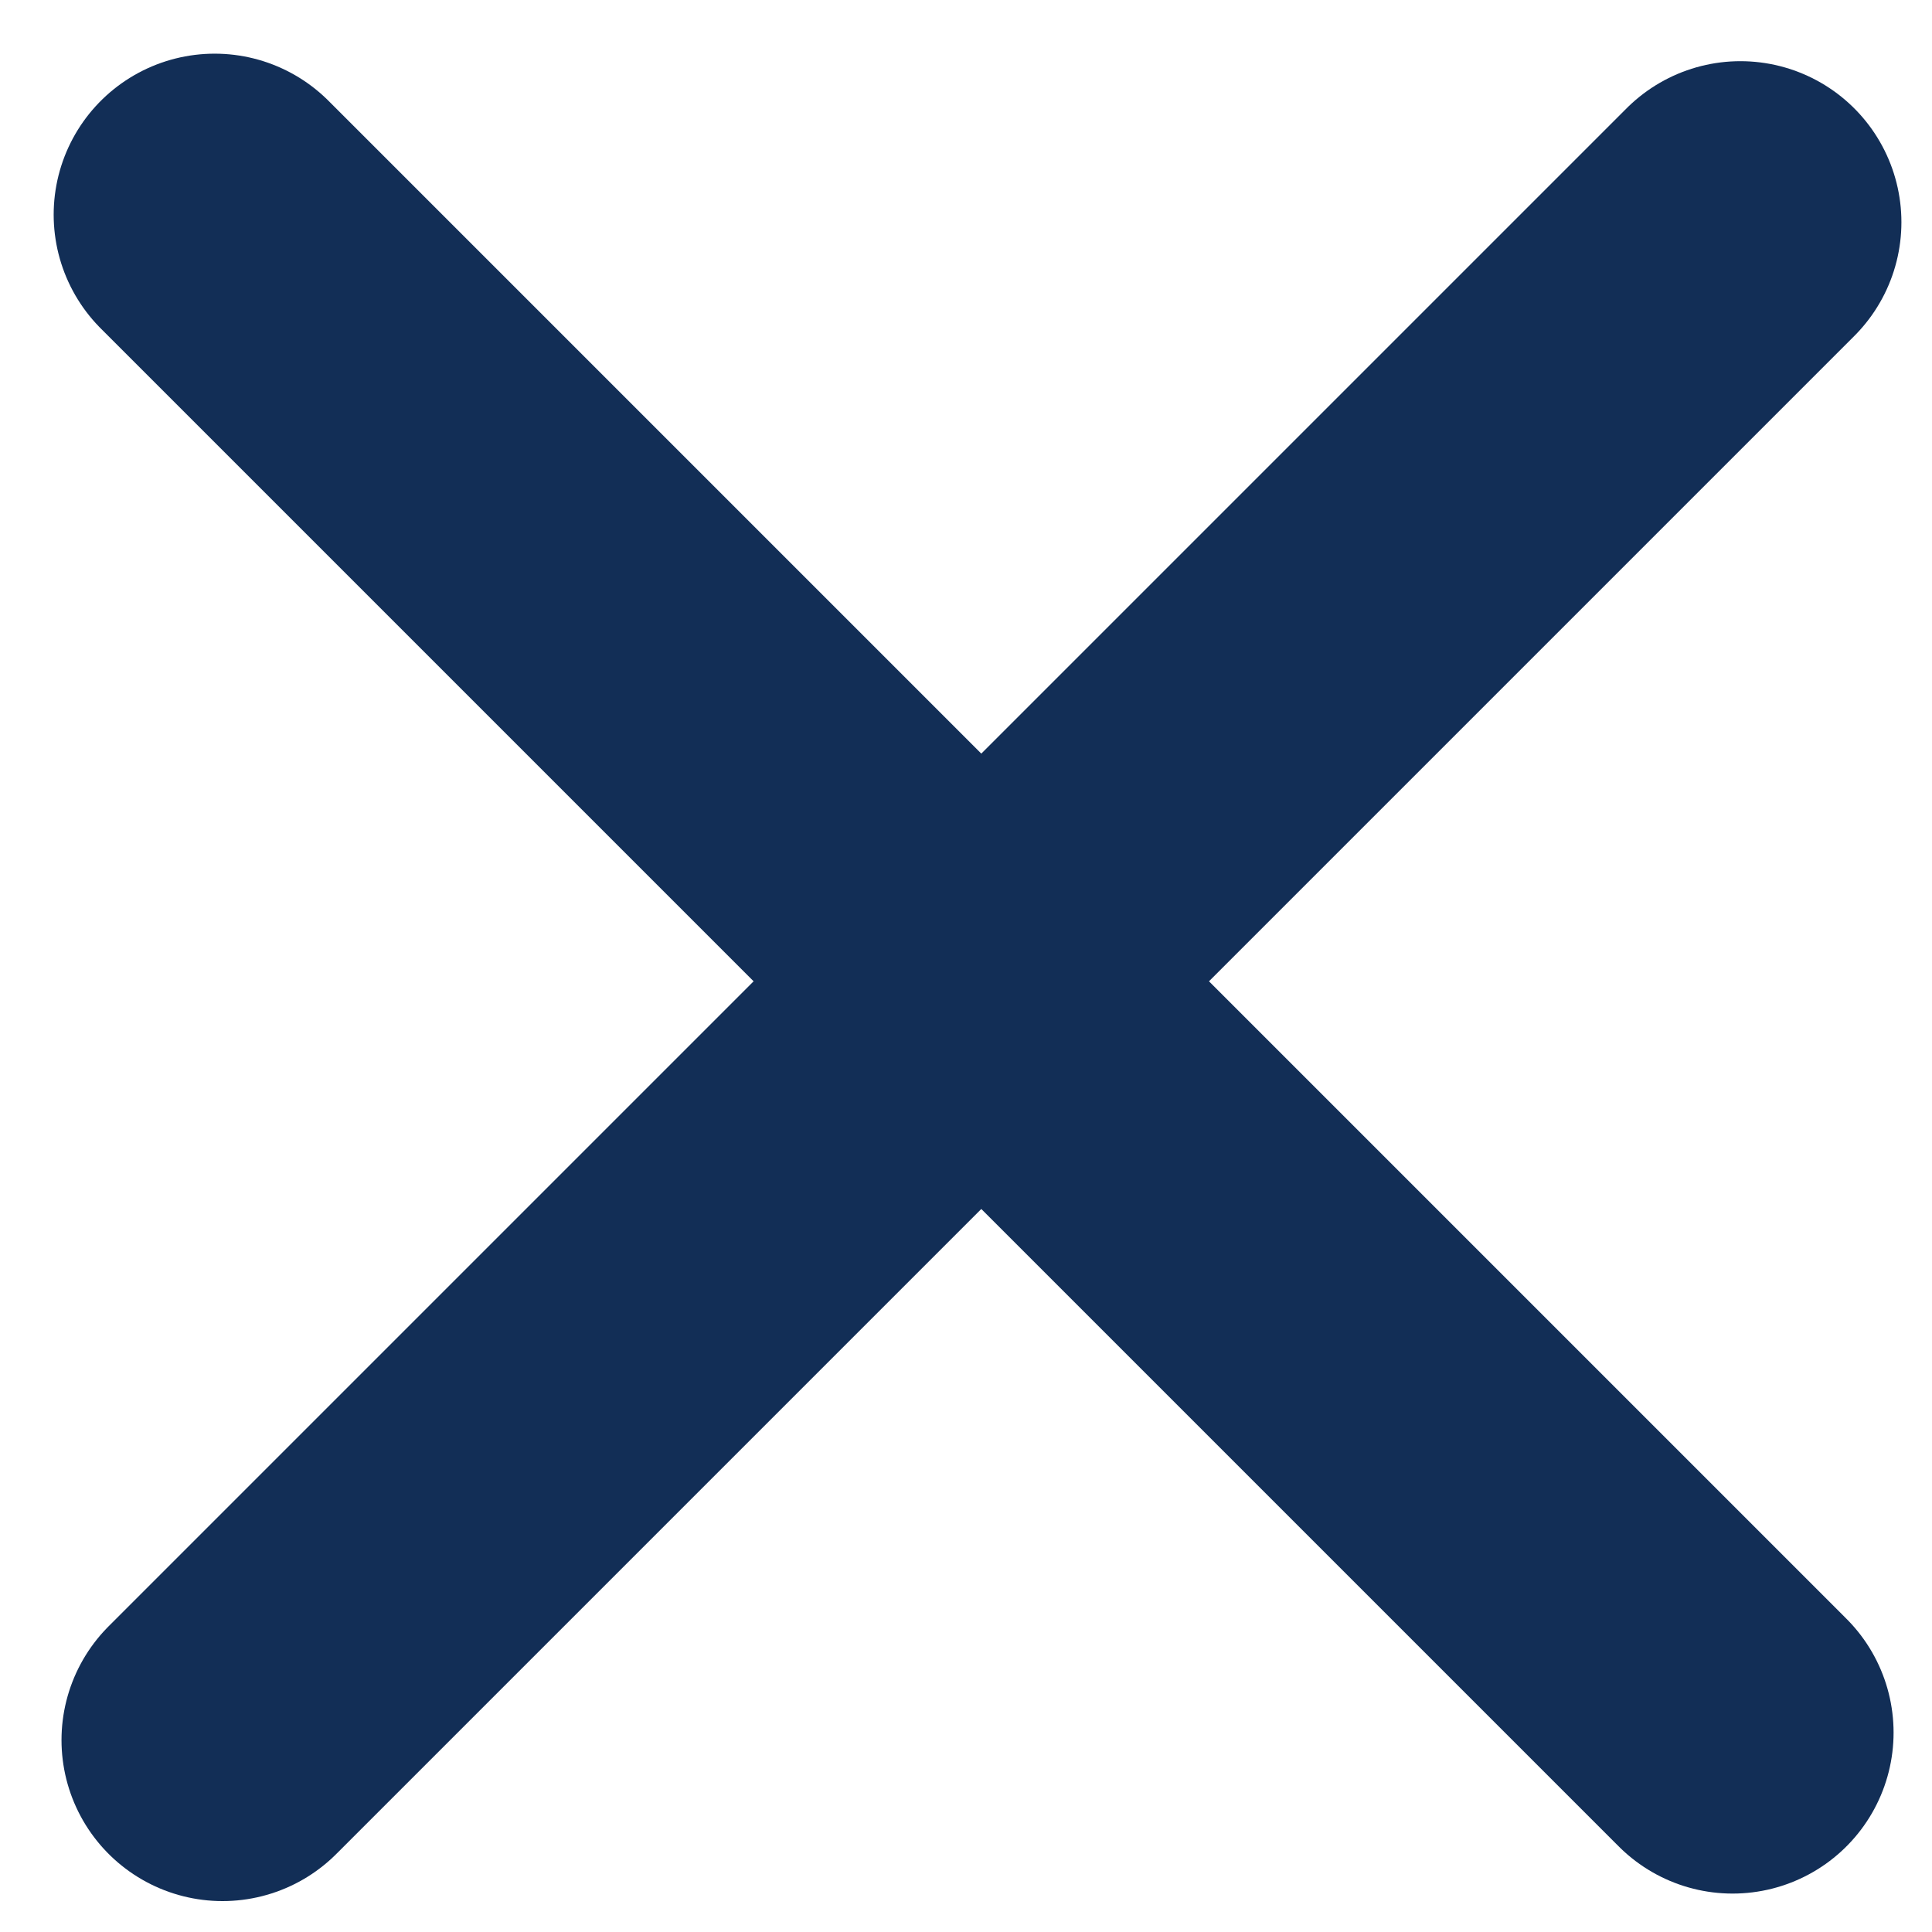 <?xml version="1.0" encoding="utf-8"?>
<svg xmlns="http://www.w3.org/2000/svg" fill="none" height="100%" overflow="visible" preserveAspectRatio="none" style="display: block;" viewBox="0 0 18 18" width="100%">
<g id="Group 54">
<path d="M2 2L16.142 16.142" id="Line 22" stroke="#122E56" stroke-linecap="round" stroke-width="3"/>
<path d="M16.215 2.07L2.073 16.212" id="Line 23" stroke="#122E56" stroke-linecap="round" stroke-width="3"/>
</g>
</svg>